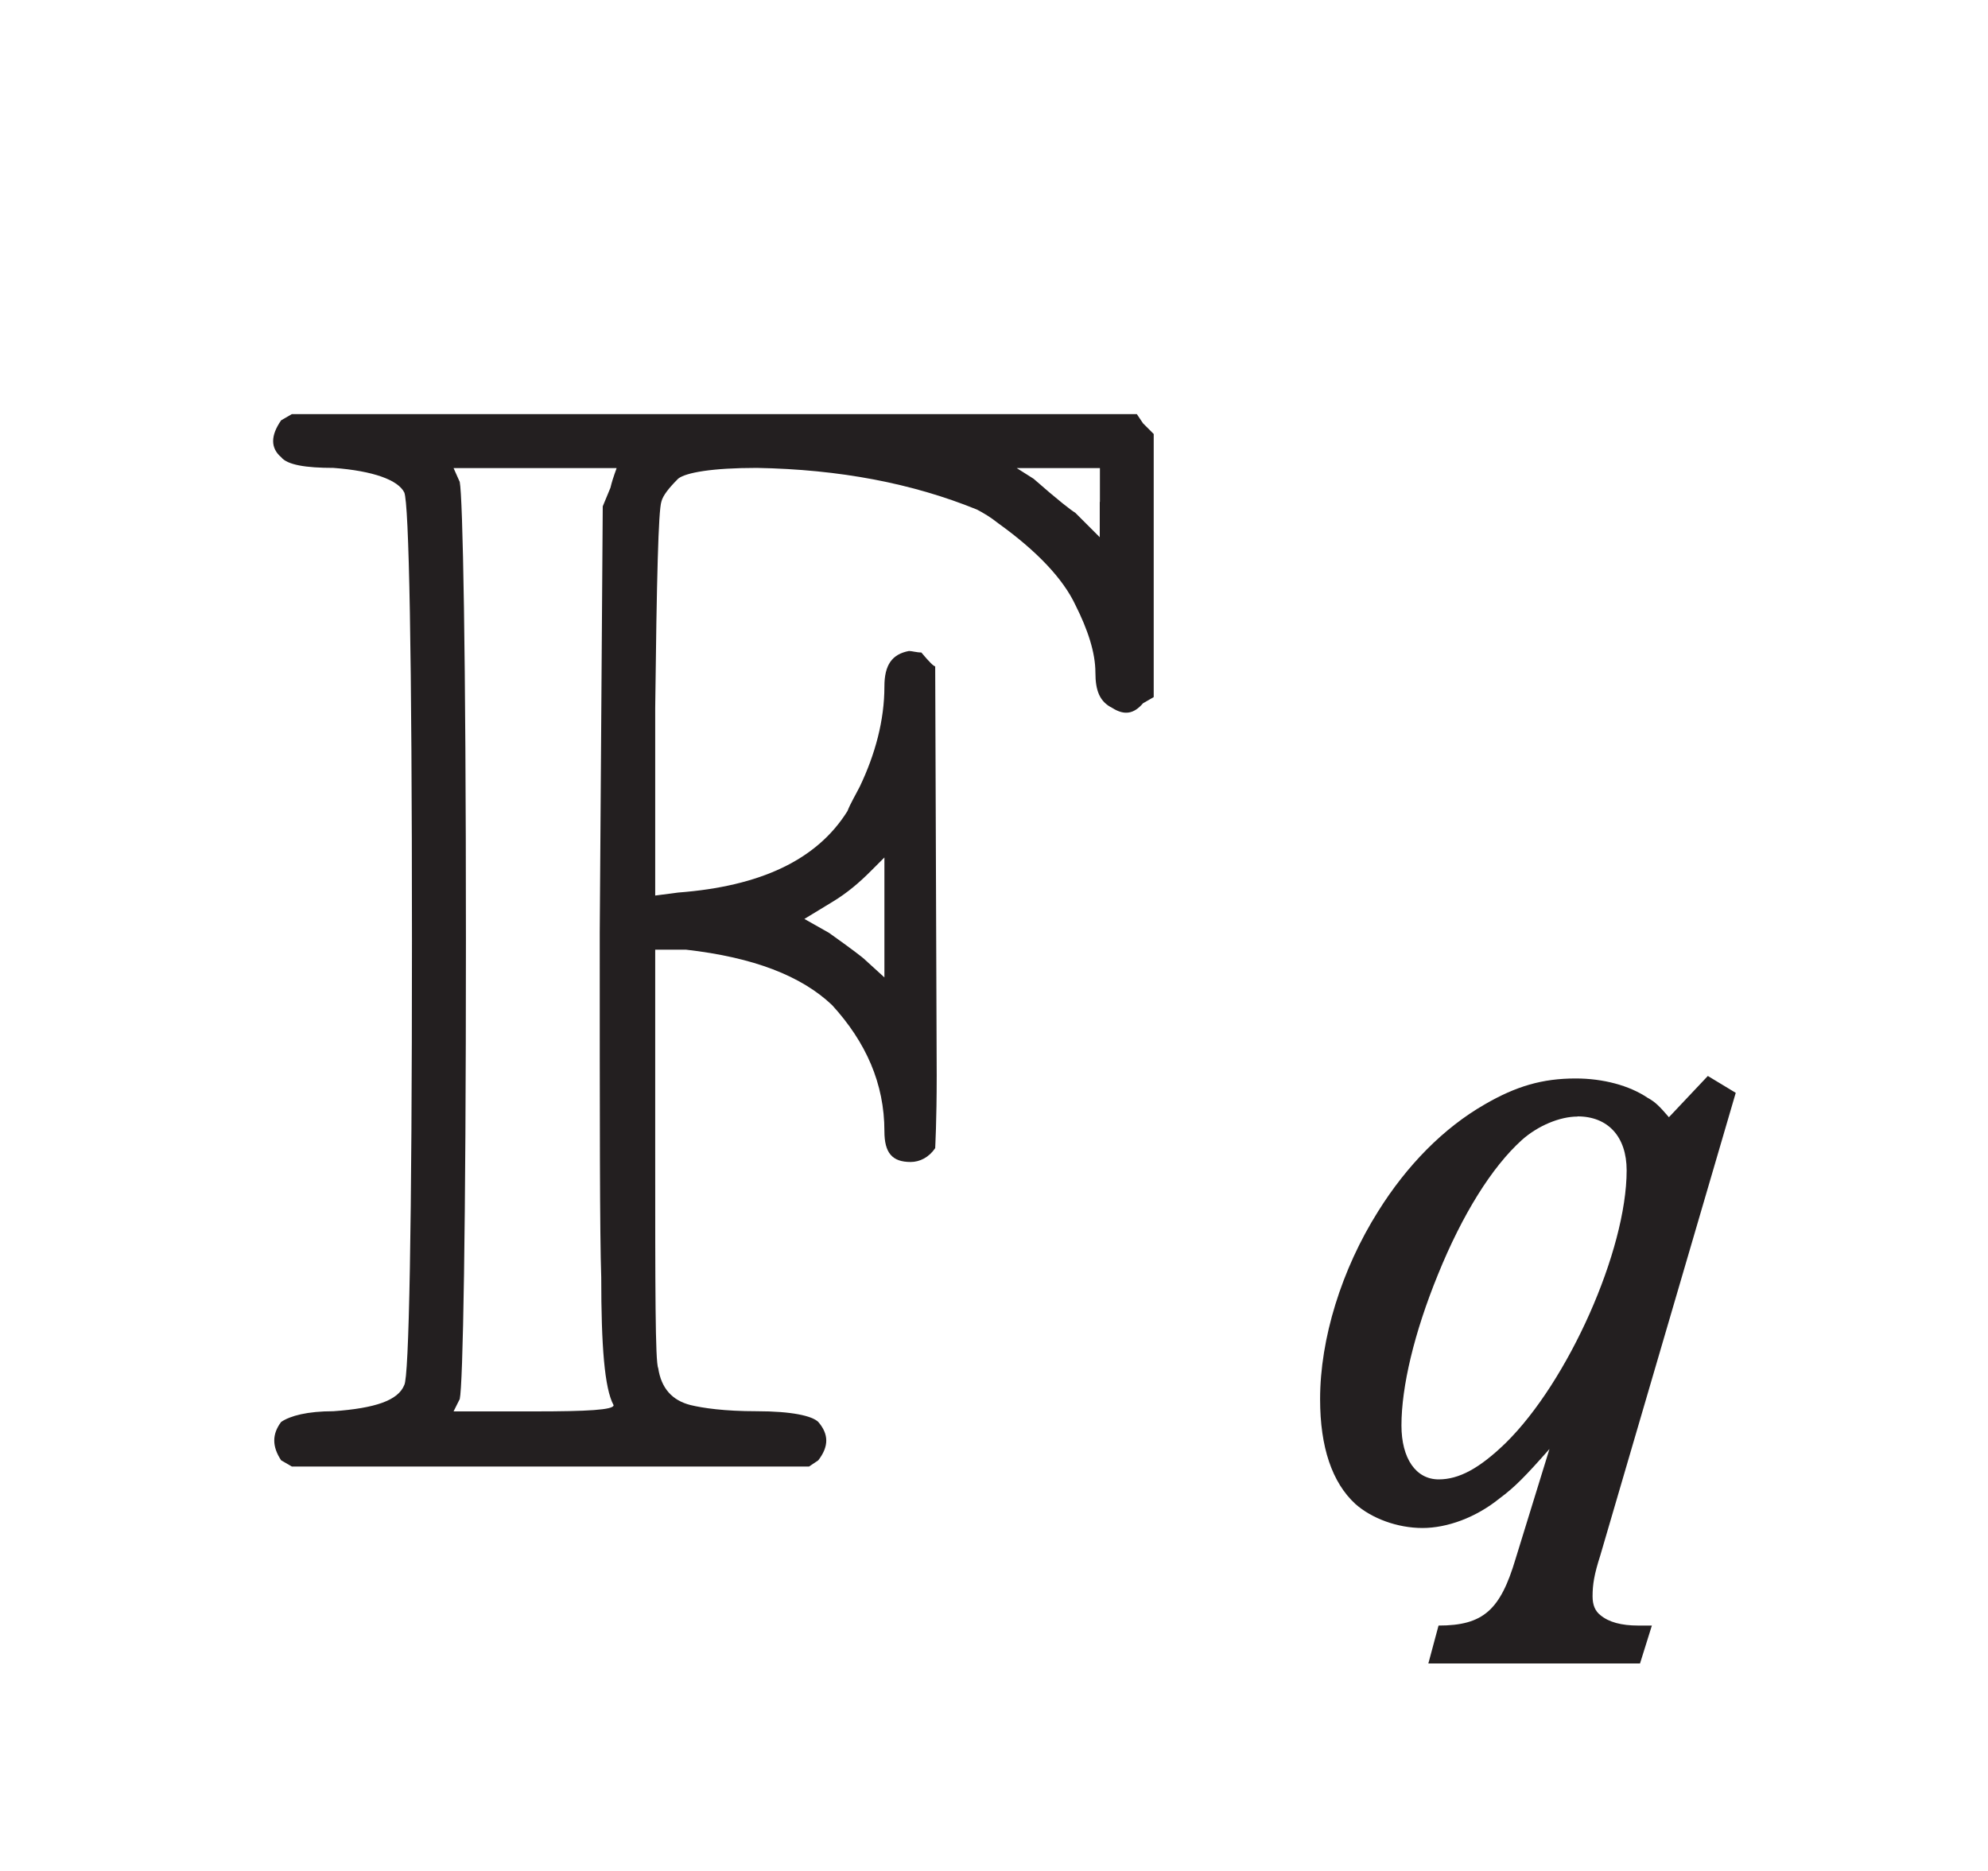 <?xml version="1.0"?><!--Antenna House PDF Viewer SDK V3.3 MR13 (3,3,2014,0515) for Windows Copyright (c) 1999-2014 Antenna House, Inc.--><svg xml:space="preserve" version="1.1" fill="black" fill-rule="evenodd" font-style="normal" font-weight="normal" font-stretch="normal" width="11.9pt" height="11.2pt" viewBox="0 0 11.9 11.2" xmlns="http://www.w3.org/2000/svg" xmlns:xlink="http://www.w3.org/1999/xlink"><defs><clipPath id="c0"><rect x="0" y="0" width="11.9" height="11.2" fill="none" clip-rule="evenodd"/></clipPath><clipPath id="c1"><rect x="-1" y="-1" width="597" height="844" fill="none" clip-rule="evenodd"/></clipPath><clipPath id="c2"><rect x="0" y="0" width="595" height="842" fill="none" clip-rule="evenodd"/></clipPath><clipPath id="c3"><rect x="0" y="0" width="595" height="842" fill="none" clip-rule="evenodd"/></clipPath><clipPath id="c4"><path d="M132.616,801.196h-79.256v-60.743h79.256v60.743z" fill="none" clip-rule="nonzero"/></clipPath><clipPath id="c5"><path d="M90.14,754.318h9.504v9.504h-9.504v-9.504z" fill="none" clip-rule="nonzero"/></clipPath><clipPath id="c6"><path d="M73.414,788.298h8.712v3.018h-7.787v6.57h7.787v3.261h7.35v-3.261h8.031v-6.57h-8.031v-3.018h9.248v-6.133h-3.261v-2.58h3.261v-6.668h-3.261v-8.566c.146,-5.549 -1.509,-7.301 -6.766,-7.155h-5.305v6.132h-6.62c-.827,3.262 -1.314,4.868 -2.579,8.032h7.349c1.314,-3.164 1.801,-4.576 2.385,-7.204h4.04v8.761h-14.553v6.668h14.553v2.58h-14.553v6.133m-12.85,10.562c0,-3.018 0,-3.456 -.049,-6.036h1.364v8.372h7.349v-8.372h3.31v-7.008h-3.31v-7.934l3.407,.632v-6.716l-3.407,-.73v-13.97h-7.349v12.753c-3.115,-.536 -3.748,-.633 -7.642,-1.168v7.106c3.797,.487 4.381,.535 7.642,1.071v8.956h-1.996c-1.022,-3.505 -3.164,-5.89 -6.522,-7.302v8.226c1.362,1.801 1.46,2.239 1.606,9.491l.048,2.629h5.549" fill="none" clip-rule="nonzero"/></clipPath><clipPath id="c7"><path d="M52.123,763.822h9.505v9.505h-9.505v-9.505z" fill="none" clip-rule="nonzero"/></clipPath><clipPath id="c8"><path d="M73.414,788.298h8.712v3.018h-7.787v6.57h7.787v3.261h7.35v-3.261h8.031v-6.57h-8.031v-3.018h9.248v-6.133h-3.261v-2.58h3.261v-6.668h-3.261v-8.566c.146,-5.549 -1.509,-7.301 -6.766,-7.155h-5.305v6.132h-6.62c-.827,3.262 -1.314,4.868 -2.579,8.032h7.349c1.314,-3.164 1.801,-4.576 2.385,-7.204h4.04v8.761h-14.553v6.668h14.553v2.58h-14.553v6.133m-12.85,10.562c0,-3.018 0,-3.456 -.049,-6.036h1.364v8.372h7.349v-8.372h3.31v-7.008h-3.31v-7.934l3.407,.632v-6.716l-3.407,-.73v-13.97h-7.349v12.753c-3.115,-.536 -3.748,-.633 -7.642,-1.168v7.106c3.797,.487 4.381,.535 7.642,1.071v8.956h-1.996c-1.022,-3.505 -3.164,-5.89 -6.522,-7.302v8.226c1.362,1.801 1.46,2.239 1.606,9.491l.048,2.629h5.549" fill="none" clip-rule="nonzero"/></clipPath><clipPath id="c9"><path d="M61.628,763.822h9.504v9.505h-9.504v-9.505z" fill="none" clip-rule="nonzero"/></clipPath><clipPath id="c10"><path d="M73.414,788.298h8.712v3.018h-7.787v6.57h7.787v3.261h7.35v-3.261h8.031v-6.57h-8.031v-3.018h9.248v-6.133h-3.261v-2.58h3.261v-6.668h-3.261v-8.566c.146,-5.549 -1.509,-7.301 -6.766,-7.155h-5.305v6.132h-6.62c-.827,3.262 -1.314,4.868 -2.579,8.032h7.349c1.314,-3.164 1.801,-4.576 2.385,-7.204h4.04v8.761h-14.553v6.668h14.553v2.58h-14.553v6.133m-12.85,10.562c0,-3.018 0,-3.456 -.049,-6.036h1.364v8.372h7.349v-8.372h3.31v-7.008h-3.31v-7.934l3.407,.632v-6.716l-3.407,-.73v-13.97h-7.349v12.753c-3.115,-.536 -3.748,-.633 -7.642,-1.168v7.106c3.797,.487 4.381,.535 7.642,1.071v8.956h-1.996c-1.022,-3.505 -3.164,-5.89 -6.522,-7.302v8.226c1.362,1.801 1.46,2.239 1.606,9.491l.048,2.629h5.549" fill="none" clip-rule="nonzero"/></clipPath><clipPath id="c11"><path d="M80.636,763.822h9.504v9.505h-9.504v-9.505z" fill="none" clip-rule="nonzero"/></clipPath><clipPath id="c12"><path d="M73.414,788.298h8.712v3.018h-7.787v6.57h7.787v3.261h7.35v-3.261h8.031v-6.57h-8.031v-3.018h9.248v-6.133h-3.261v-2.58h3.261v-6.668h-3.261v-8.566c.146,-5.549 -1.509,-7.301 -6.766,-7.155h-5.305v6.132h-6.62c-.827,3.262 -1.314,4.868 -2.579,8.032h7.349c1.314,-3.164 1.801,-4.576 2.385,-7.204h4.04v8.761h-14.553v6.668h14.553v2.58h-14.553v6.133m-12.85,10.562c0,-3.018 0,-3.456 -.049,-6.036h1.364v8.372h7.349v-8.372h3.31v-7.008h-3.31v-7.934l3.407,.632v-6.716l-3.407,-.73v-13.97h-7.349v12.753c-3.115,-.536 -3.748,-.633 -7.642,-1.168v7.106c3.797,.487 4.381,.535 7.642,1.071v8.956h-1.996c-1.022,-3.505 -3.164,-5.89 -6.522,-7.302v8.226c1.362,1.801 1.46,2.239 1.606,9.491l.048,2.629h5.549" fill="none" clip-rule="nonzero"/></clipPath><clipPath id="c13"><path d="M52.123,782.831h9.505v9.504h-9.505v-9.504z" fill="none" clip-rule="nonzero"/></clipPath><clipPath id="c14"><path d="M73.414,788.298h8.712v3.018h-7.787v6.57h7.787v3.261h7.35v-3.261h8.031v-6.57h-8.031v-3.018h9.248v-6.133h-3.261v-2.58h3.261v-6.668h-3.261v-8.566c.146,-5.549 -1.509,-7.301 -6.766,-7.155h-5.305v6.132h-6.62c-.827,3.262 -1.314,4.868 -2.579,8.032h7.349c1.314,-3.164 1.801,-4.576 2.385,-7.204h4.04v8.761h-14.553v6.668h14.553v2.58h-14.553v6.133m-12.85,10.562c0,-3.018 0,-3.456 -.049,-6.036h1.364v8.372h7.349v-8.372h3.31v-7.008h-3.31v-7.934l3.407,.632v-6.716l-3.407,-.73v-13.97h-7.349v12.753c-3.115,-.536 -3.748,-.633 -7.642,-1.168v7.106c3.797,.487 4.381,.535 7.642,1.071v8.956h-1.996c-1.022,-3.505 -3.164,-5.89 -6.522,-7.302v8.226c1.362,1.801 1.46,2.239 1.606,9.491l.048,2.629h5.549" fill="none" clip-rule="nonzero"/></clipPath><clipPath id="c15"><path d="M549.424,586.304h-496.063v44.814h496.063v-44.814z" fill="none" clip-rule="nonzero"/></clipPath><clipPath id="c16"><path d="M549.424,586.304h-496.063v44.814h496.063v-44.814z" fill="none" clip-rule="nonzero"/></clipPath><clipPath id="c17"><path d="M173.699,561.669h-100.496v-43.012h100.496v43.012z" fill="none" clip-rule="nonzero"/></clipPath></defs><g clip-path="url(#c0)"><g><view viewBox="0 0 11.9 11.2" id="p1"/></g><g transform="translate(-319,-458.25)" clip-path="url(#c1)"><g clip-path="url(#c2)"><g transform="matrix(1,0,0,-1,0,842)" clip-path="url(#c3)"><g stroke-opacity="0"><path d="M.015,.015h28.189v842.008h-28.189zm566.771,0h28.239v842.008h-28.239z" fill="#FDB932" fill-rule="nonzero"/></g><g stroke-opacity="0"><path d="M28.203,813.598h538.583v28.425h-538.583zm0,-813.583h538.583v28.386h-538.583z" fill="#FDB932" fill-rule="nonzero"/></g><g stroke-opacity="0"><path d="M.157,-6.255l.064,-.037h2.515h2.543l.037,.055l.064,.064v.801v.774l-.064,.037c-.055,.064 -.111,.074 -.184,.028c-.074,-.037 -.101,-.101 -.101,-.212c0,-.12 -.046,-.258 -.12,-.405c-.074,-.157 -.23,-.322 -.461,-.488c-.046,-.037 -.092,-.064 -.129,-.083c-.387,-.157 -.82,-.24 -1.317,-.249c-.267,0 -.424,.028 -.47,.064c-.055,.055 -.092,.101 -.101,.138c-.018,.055 -.028,.461 -.037,1.234v1.124l.138,-.018c.488,-.037 .829,-.193 1.013,-.488c.018,-.046 .046,-.092 .074,-.147c.092,-.193 .147,-.396 .147,-.599c0,-.129 .046,-.193 .147,-.212c.018,0 .046,.009 .074,.009c.046,.055 .074,.083 .083,.083l.009,2.451c0,.276 -.009,.424 -.009,.433c-.037,.055 -.092,.083 -.147,.083c-.111,0 -.157,-.055 -.157,-.184c0,-.286 -.111,-.534 -.313,-.755c-.184,-.175 -.47,-.286 -.875,-.332h-.184v1.188c0,.838 0,1.281 .018,1.317c.018,.12 .083,.193 .193,.221c.074,.018 .203,.037 .396,.037c.212,0 .332,.028 .369,.064c.064,.074 .064,.147 0,.23l-.055,.037h-1.539h-1.557l-.064,-.037c-.055,-.083 -.055,-.157 0,-.23c.055,-.037 .157,-.064 .313,-.064c.249,-.018 .387,-.064 .424,-.157c.028,-.046 .046,-.93 .046,-2.662c0,-1.723 -.018,-2.616 -.046,-2.681c-.037,-.074 -.184,-.129 -.424,-.147c-.166,0 -.276,-.018 -.313,-.064c-.064,-.055 -.064,-.129 0,-.221zm2.008,.286h-.488h-.488l.037,.083c.018,.092 .037,1.004 .037,2.745c0,1.75 -.018,2.662 -.037,2.745l-.037,.074h.488c.313,0 .47,-.009 .47,-.037c-.055,-.101 -.074,-.359 -.074,-.765c-.009,-.258 -.009,-.94 -.009,-2.064l.018,-2.552l.046,-.111c.018,-.074 .037,-.111 .037,-.12zm2.893,.203v-.203h-.249h-.249l.101,.064c.147,.129 .23,.193 .249,.203l.147,.147v-.212zm-1.29,2.478v-.35l-.083,.083c-.064,.064 -.138,.129 -.23,.184l-.166,.101l.147,.083c.129,.092 .203,.147 .221,.166l.111,.101v-.369z" fill="#231F20" fill-rule="nonzero" transform="matrix(1,0,0,-1,320.526,374.979)"/></g><g stroke-opacity="0"><path d="M2.515,-2.966l-.233,.247c-.056,-.065 -.081,-.091 -.127,-.116c-.111,-.075 -.269,-.116 -.431,-.116c-.199,0 -.357,.046 -.546,.156c-.245,.141 -.464,.363 -.637,.64c-.219,.348 -.347,.762 -.347,1.124c0,.288 .072,.499 .211,.627c.098,.087 .252,.144 .402,.144c.147,0 .319,-.062 .461,-.177c.091,-.067 .157,-.135 .299,-.296l-.203,.658c-.091,.306 -.193,.399 -.461,.399l-.061,.227h1.267l.071,-.227c-.035,0 -.066,0 -.081,0c-.101,0 -.177,-.02 -.228,-.063c-.03,-.024 -.046,-.059 -.046,-.112c0,-.071 .01,-.132 .046,-.244l.811,-2.77l-.167,-.101zm-.78,.242c.182,0 .294,.121 .294,.323c0,.479 -.35,1.265 -.725,1.633c-.157,.152 -.279,.217 -.4,.217c-.137,0 -.223,-.126 -.223,-.323c0,-.232 .076,-.554 .218,-.902c.147,-.363 .324,-.645 .502,-.806c.096,-.086 .228,-.141 .334,-.141z" fill="#231F20" fill-rule="nonzero" transform="matrix(1,0,0,-1,326.708,374.343)"/></g></g></g></g></g></svg>